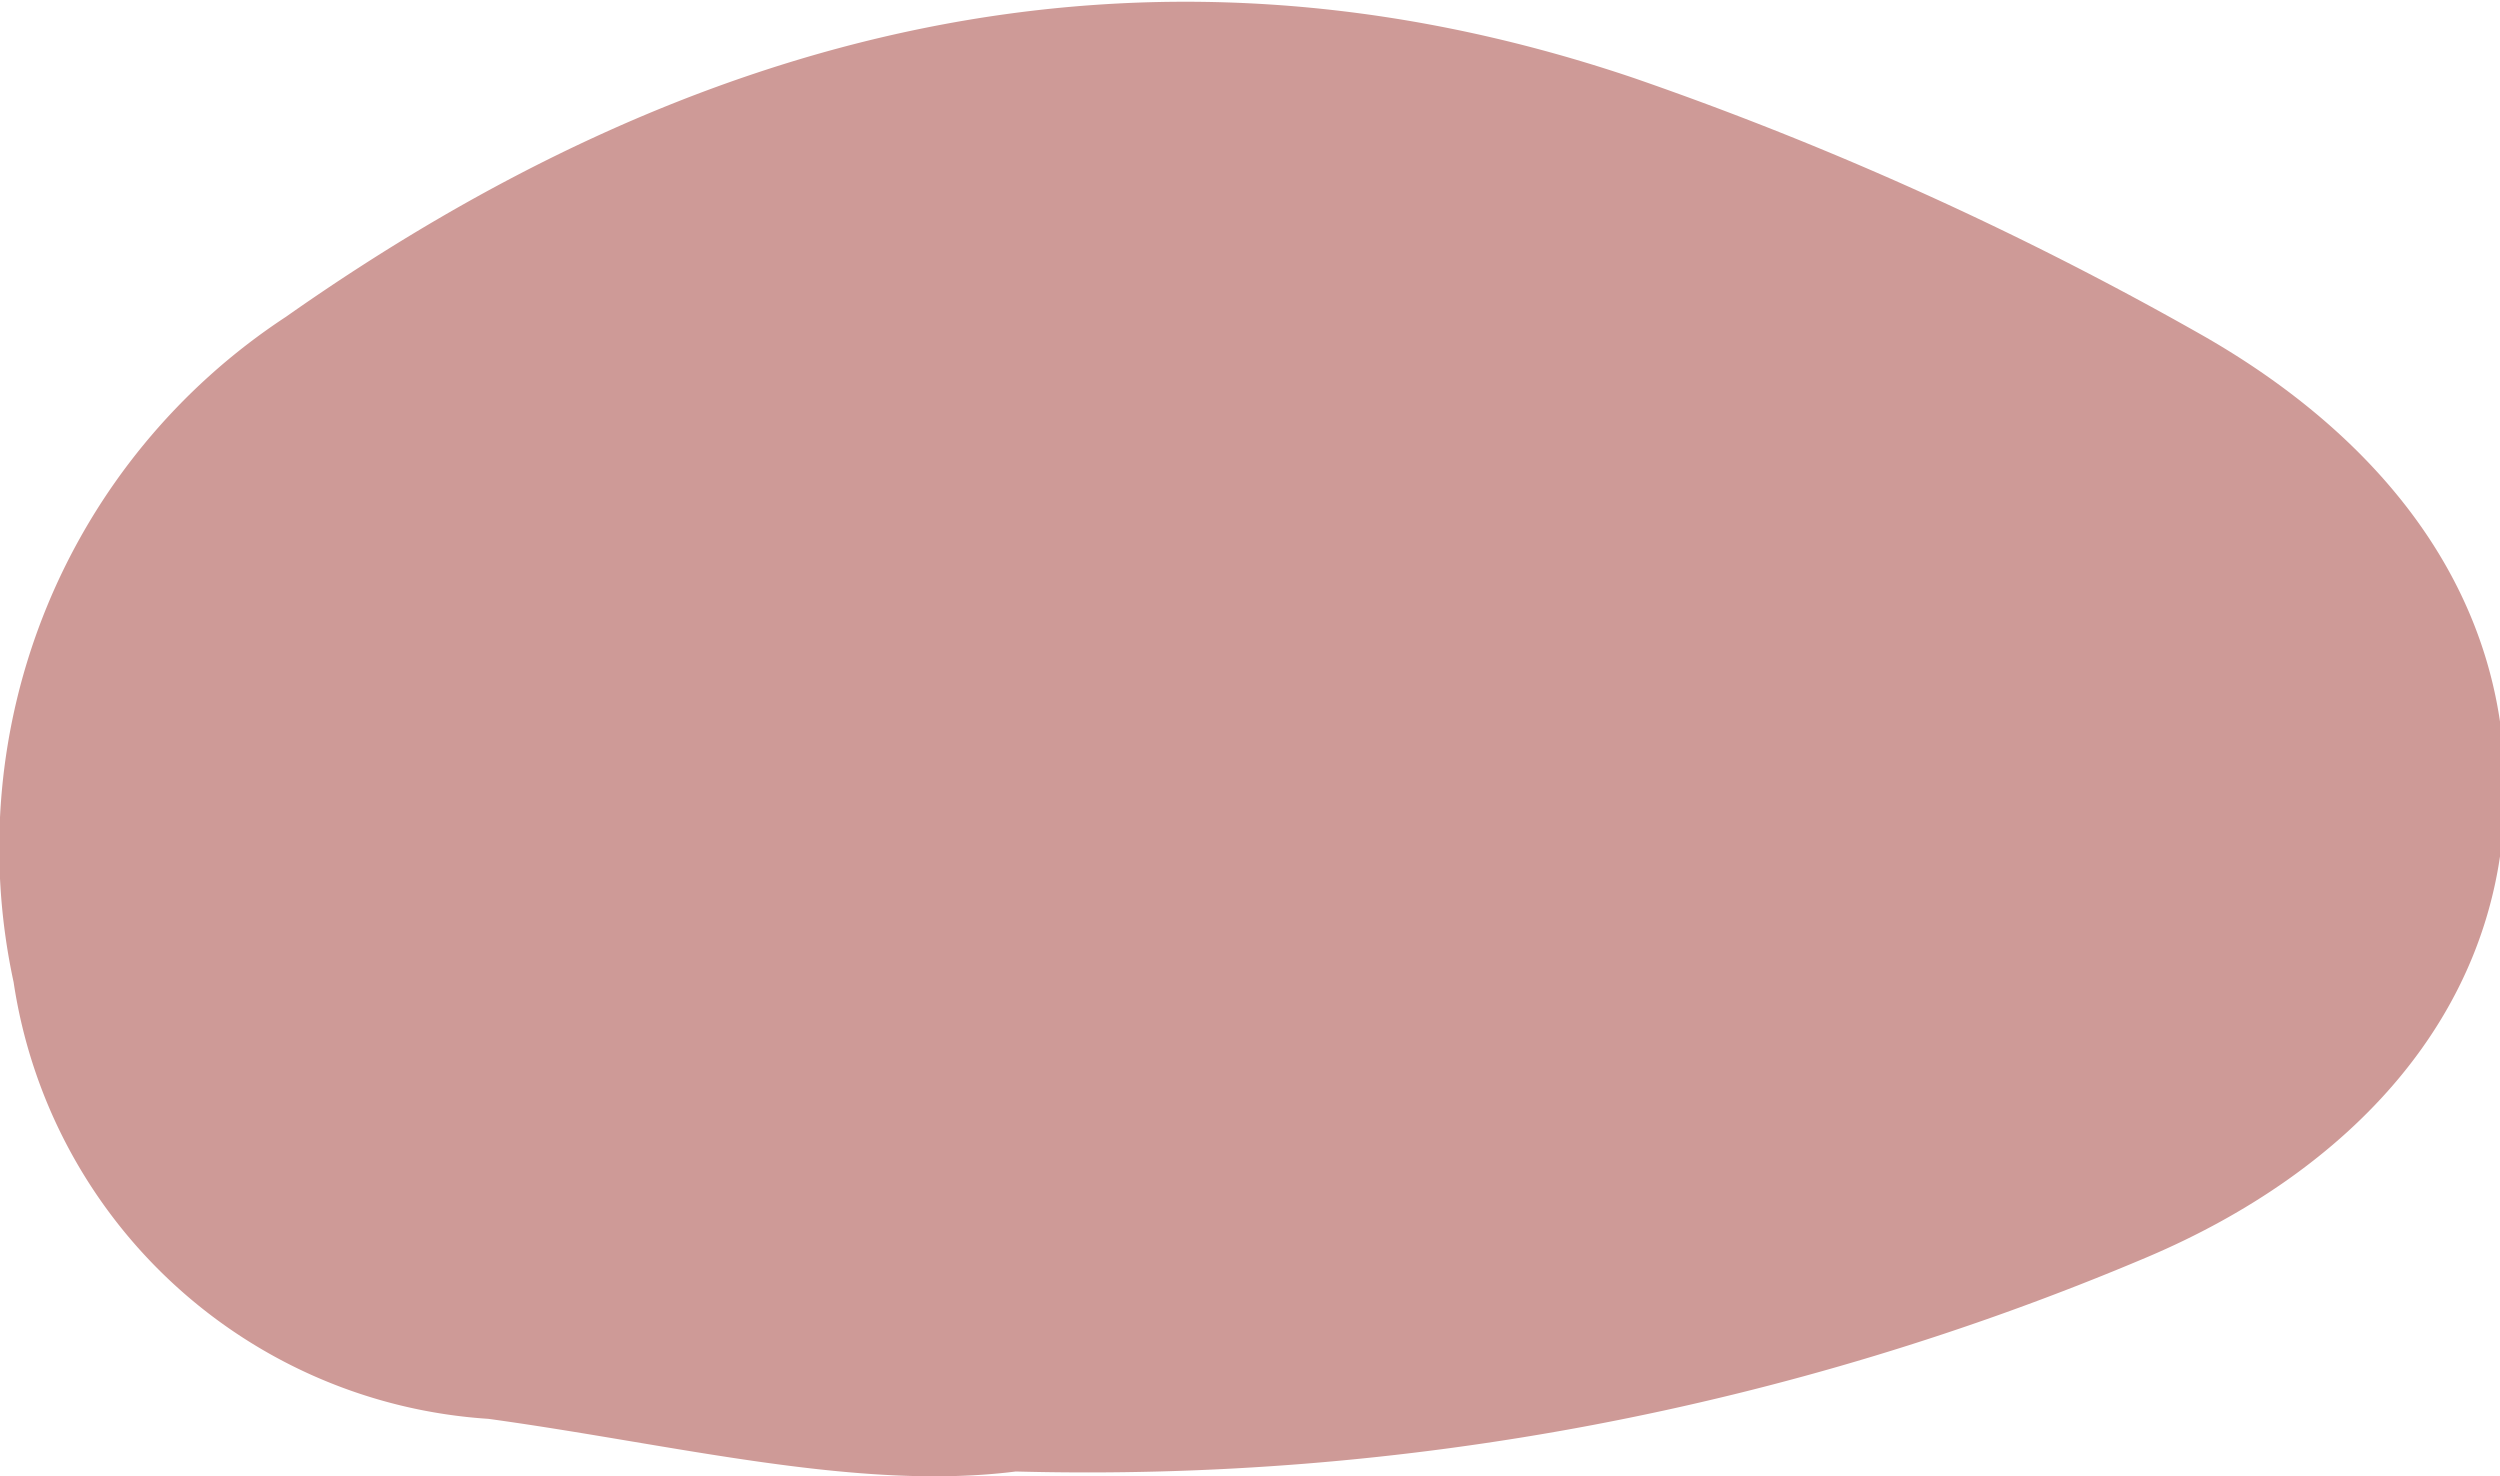 <svg xmlns="http://www.w3.org/2000/svg" viewBox="0 0 27.54 16.26"><defs><style>.cls-1{fill:#ce9a97;}</style></defs><g id="Layer_2" data-name="Layer 2"><g id="Layer_2-2" data-name="Layer 2"><path class="cls-1" d="M11.19,16.21c-1.74.22-3.77-.3-5.81-.58A5.66,5.66,0,0,1,.15,10.82a7,7,0,0,1,3-7.33C7.57.38,12.5-1,18,.86a37.52,37.52,0,0,1,6.29,2.85c2,1.15,3.39,2.9,3.3,5.19s-1.7,4-3.94,4.95A29.92,29.92,0,0,1,11.19,16.21Z"/></g></g></svg>